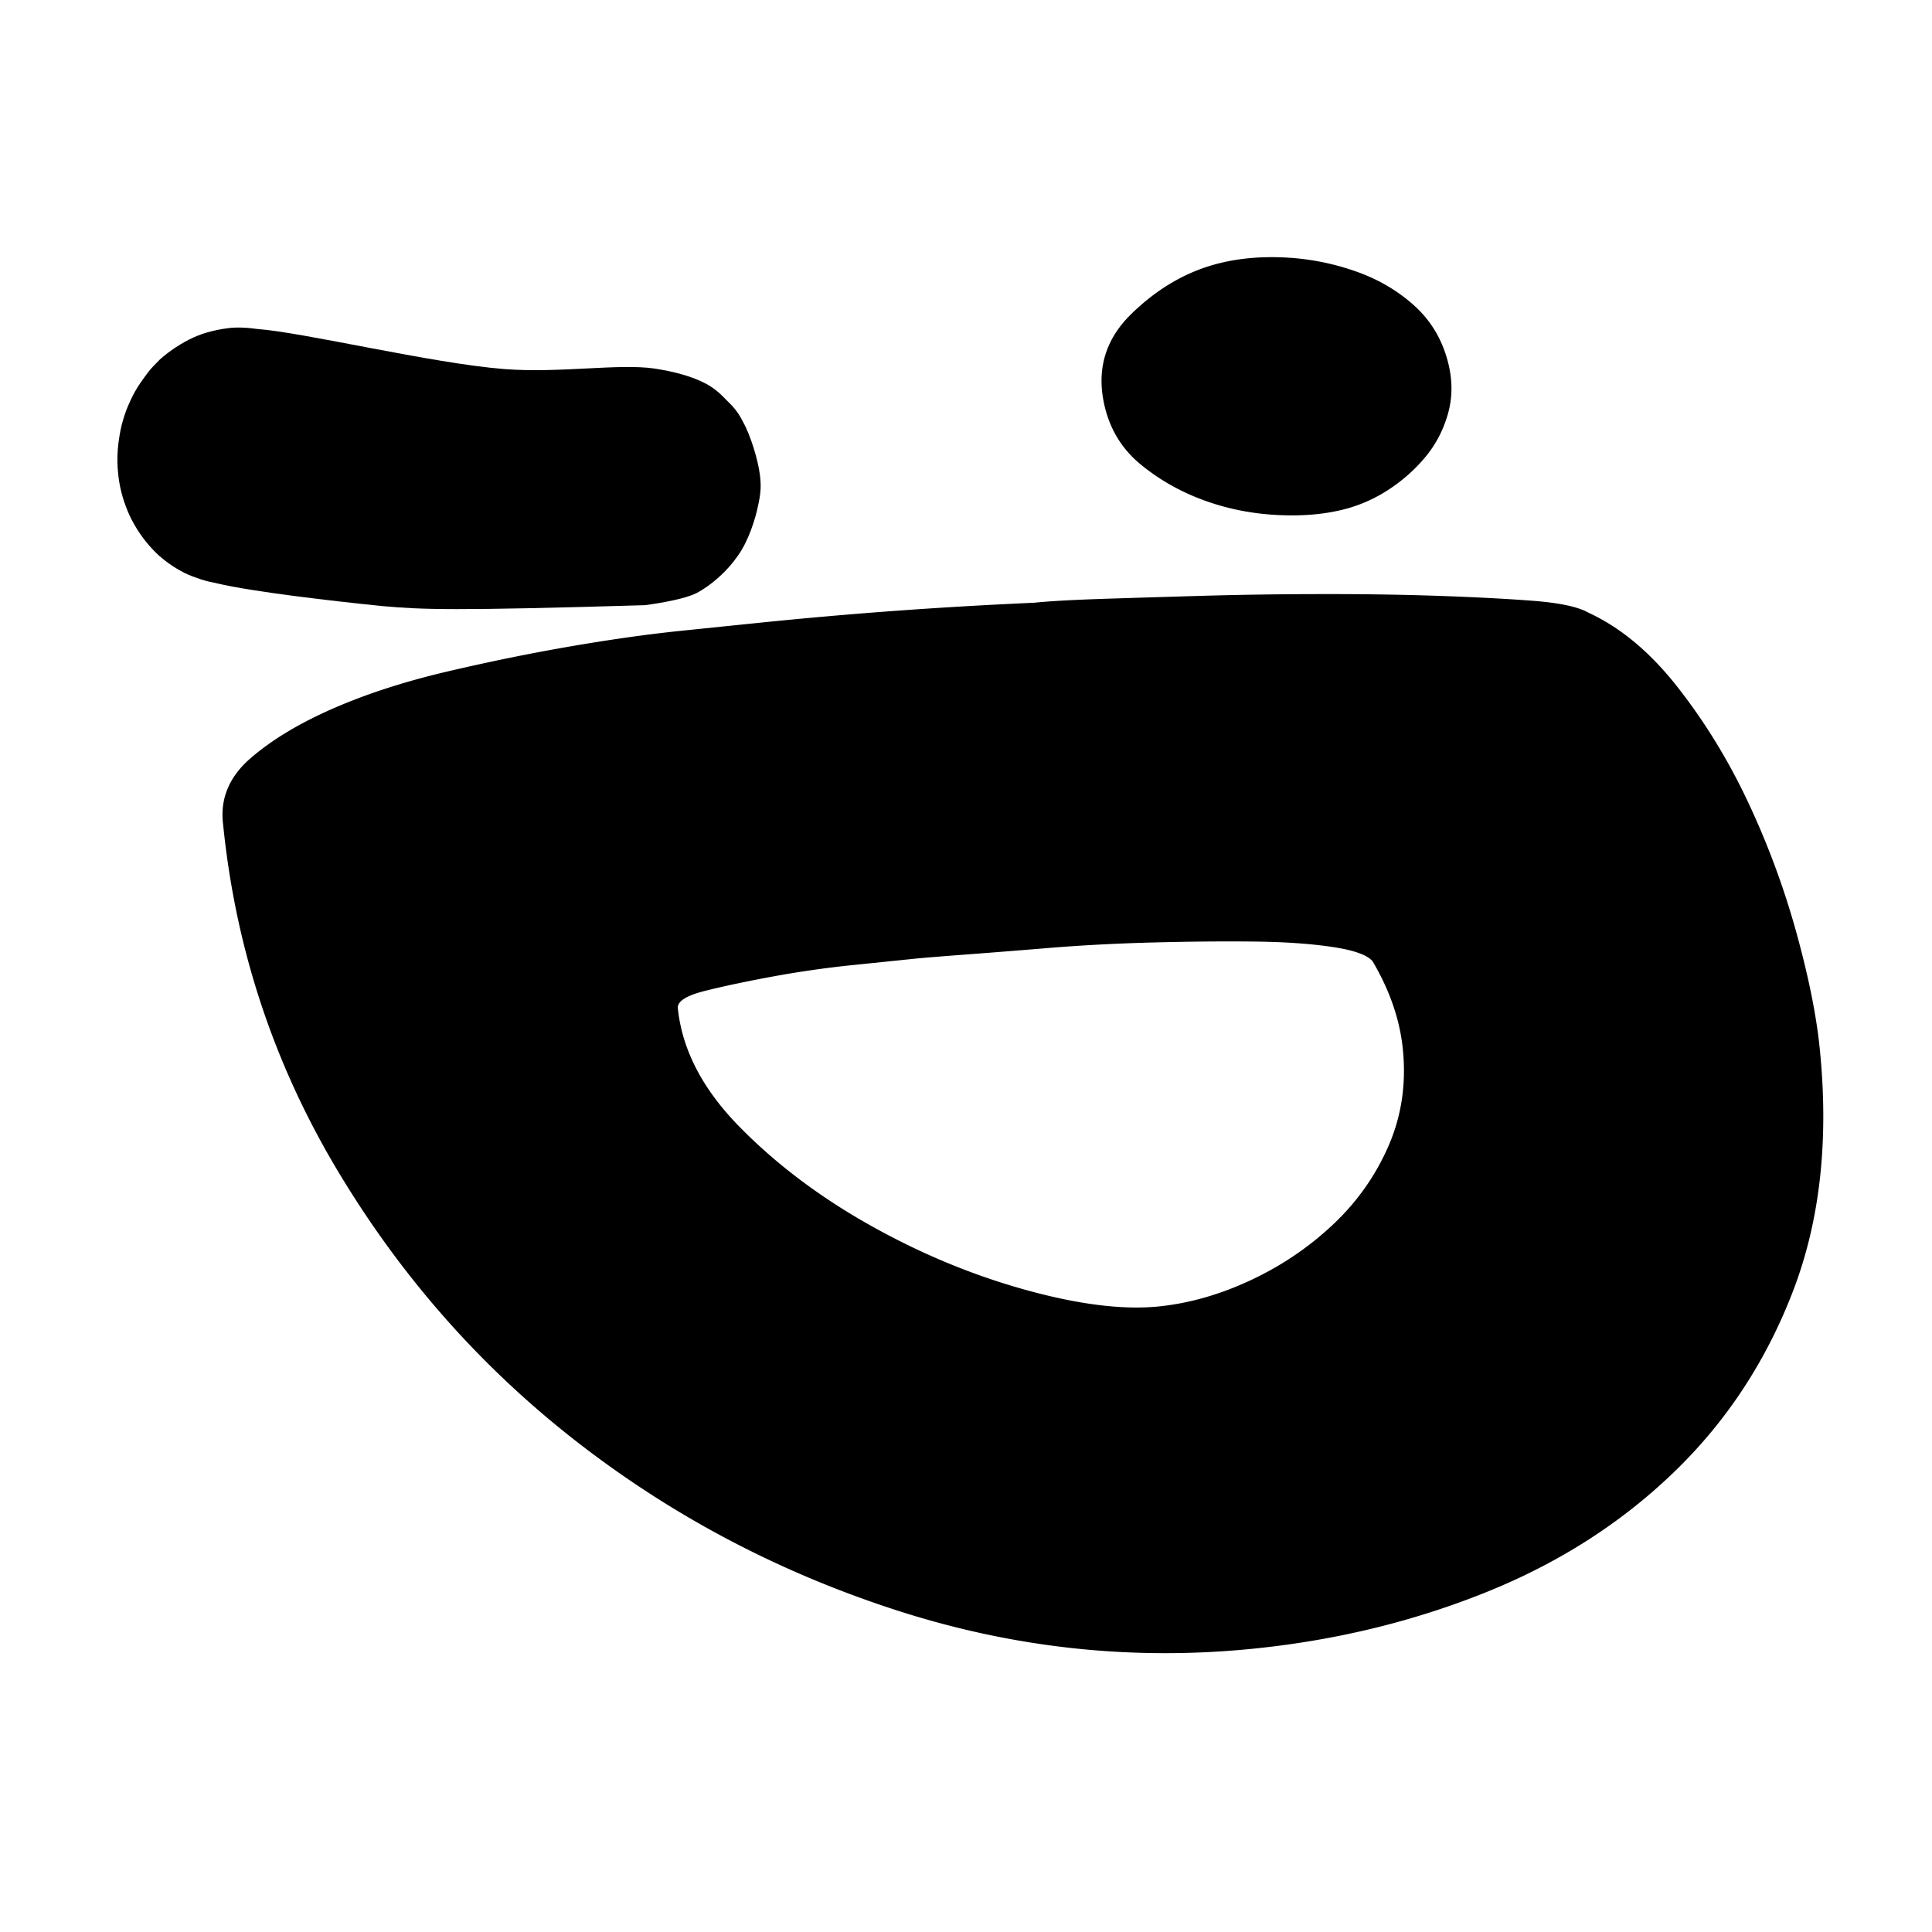 <?xml version="1.0" encoding="UTF-8"?>
<svg data-bbox="31.113 107.816 733.312 585.282" height="1080" viewBox="0 0 810 810" width="1080" xmlns="http://www.w3.org/2000/svg" data-type="shape">
    <g>
        <defs>
            <clipPath id="05429141-b16e-497a-b961-9723cf3a4255">
                <path d="M49 137h270v119H49Zm0 0"/>
            </clipPath>
            <clipPath id="1ae2fbcd-09b1-4d01-ae14-79d3f497c3e9">
                <path d="m307.387 279.563-266.012-41.97L59.871 120.36l266.012 41.97Zm0 0"/>
            </clipPath>
            <clipPath id="a2ec9267-55e1-4394-881a-19591c8b1c3a">
                <path d="M270.406 253.723c-80.824 2.39-93.054 1.879-109.965.394-20.77-2.094-54.66-6.023-69.492-9.543-6.969-1.808-10.578-2.617-15.219-5.242-4.855-2.66-9.351-6.207-12.878-10.312-3.747-4.141-6.914-9.133-9.153-14.458-2.273-5.09-3.758-11-4.207-16.515-.629-5.777-.11-11.844 1.016-17.582 1.09-5.508 3.324-11.305 6.09-16.309 2.73-4.777 6.57-9.613 10.48-13.488 4.086-3.617 8.996-6.863 13.973-9.152 4.976-2.293 10.668-3.524 16.035-4.098 5.328-.34 10.941.309 16.016 1.582 5.25 1.54 10.359 4 14.71 7.055 4.536 3.316 8.528 7.257 11.77 11.793 3.242 4.53 5.906 9.922 7.465 15.37 1.808 5.255 2.613 11.298 2.562 17.204-.015 5.676-.964 11.676-2.695 17.082s-4.36 10.906-7.734 15.578c-3.16 4.707-7.356 9.012-11.836 12.328-4.442 3.086-9.492 5.836-14.79 7.367-5.12 1.793-10.738 2.563-16.171 2.18-5.254-.121-10.797-1.23-15.723-3.426-4.965-1.969-9.965-5.12-14.031-8.601-4.031-3.711-7.7-8.313-10.442-13.243-2.773-4.695-4.726-10.445-5.816-16.058-1.094-5.613-1.469-11.59-.773-17.395.66-5.574 2.035-11.507 4.41-16.808 2.375-5.305 5.574-10.242 9.125-14.649 3.73-4.144 8.285-7.922 13.12-10.707 4.622-2.82 9.99-4.812 15.43-5.847 5.223-1.067 8.477-.793 16.09-.301 19.774 1.465 73.13 14.379 103.52 16.805 23.453 1.808 47.852-2.387 63.117-.215 9.223 1.457 15.938 3.46 21.223 6.187 3.86 2.028 6.355 4.317 8.992 7.098 2.676 2.55 4.922 5.035 6.91 9.137 3.098 5.453 6.285 15.894 7.055 22.168.594 4.59.336 7.625-.57 11.976-1.235 6.43-4.266 15.887-8.754 22.04-4.274 6.187-10.692 12.034-17.172 15.507-6.446 3.242-21.688 5.098-21.688 5.098"/>
            </clipPath>
        </defs>
        <path d="M607.204 152.329q2.732 11.016-.156 21.187-2.877 10.174-9.469 18.11-6.597 7.922-15.515 13.734-8.909 5.8-19.094 8.313-12.721 3.157-28.719 2.172c-10.656-.665-20.789-2.805-30.39-6.422q-14.392-5.436-25.72-14.782-11.313-9.357-14.874-23.78-5.67-22.905 11-39.188 16.67-16.296 37.031-21.328 12.715-3.154 27.75-2.375a104.7 104.7 0 0 1 29.344 5.796q14.309 5.016 24.781 14.579 10.467 9.563 14.031 23.984m0 0"/>
        <path d="M526.251 691.138q-76.5 7.904-150.562-16.078-74.064-23.988-134.266-70.922c-40.125-31.281-73.46-69.133-100-113.547q-39.798-66.609-47.781-143.953l-.188-1.75q-1.61-15.627 11.704-27.094 13.311-11.473 34.312-20.671 21.014-9.205 47.594-15.47c17.726-4.167 35.078-7.714 52.047-10.64q25.464-4.376 45.89-6.484 20.42-2.11 30.86-3.172a1968 1968 0 0 1 58.75-5.203 2035 2035 0 0 1 58.953-3.453q9.543-.984 28.375-1.61 18.825-.621 42.469-1.297 23.653-.685 49.562-.718c17.27-.032 33.395.21 48.375.718q22.482.751 39.75 2.047 17.262 1.285 23.813 5 20.261 9.328 37.453 31.266 17.202 21.937 29.593 48.328c8.258 17.602 14.954 35.656 20.079 54.156 5.132 18.5 8.421 34.703 9.859 48.61q5.918 57.375-11.016 101.718c-11.293 29.57-27.996 55.016-50.11 76.328q-33.158 31.98-78.702 50.297-45.55 18.31-96.813 23.594m-40.297-143.422q19.124-1.97 38.407-10.984c12.851-6 24.347-13.774 34.484-23.313q15.218-14.315 23.375-33.171 8.157-18.845 5.906-40.579-1.875-18.27-12.547-36.468c-2.03-2.73-7.664-4.79-16.89-6.172q-13.83-2.082-33.172-2.281-19.346-.206-42.125.39c-15.18.395-29.594 1.149-43.25 2.266a4793 4793 0 0 1-36.156 2.86c-10.461.788-17.422 1.362-20.891 1.718-5.805.601-14.355 1.484-25.656 2.64a423 423 0 0 0-33.328 4.766q-16.376 3.012-28.375 6-11.988 2.983-11.547 7.344 2.701 26.074 25.765 49.594 23.075 23.53 54.782 41.343 31.715 17.813 65.172 27.094 33.452 9.28 56.046 6.953m0 0"/>
        <g clip-path="url(#05429141-b16e-497a-b961-9723cf3a4255)">
            <g clip-path="url(#1ae2fbcd-09b1-4d01-ae14-79d3f497c3e9)">
                <g clip-path="url(#a2ec9267-55e1-4394-881a-19591c8b1c3a)">
                    <path d="M314.469 289.3 31.113 244.599l21.23-134.582 283.36 44.703Zm0 0"/>
                </g>
            </g>
        </g>
    </g>
</svg>
